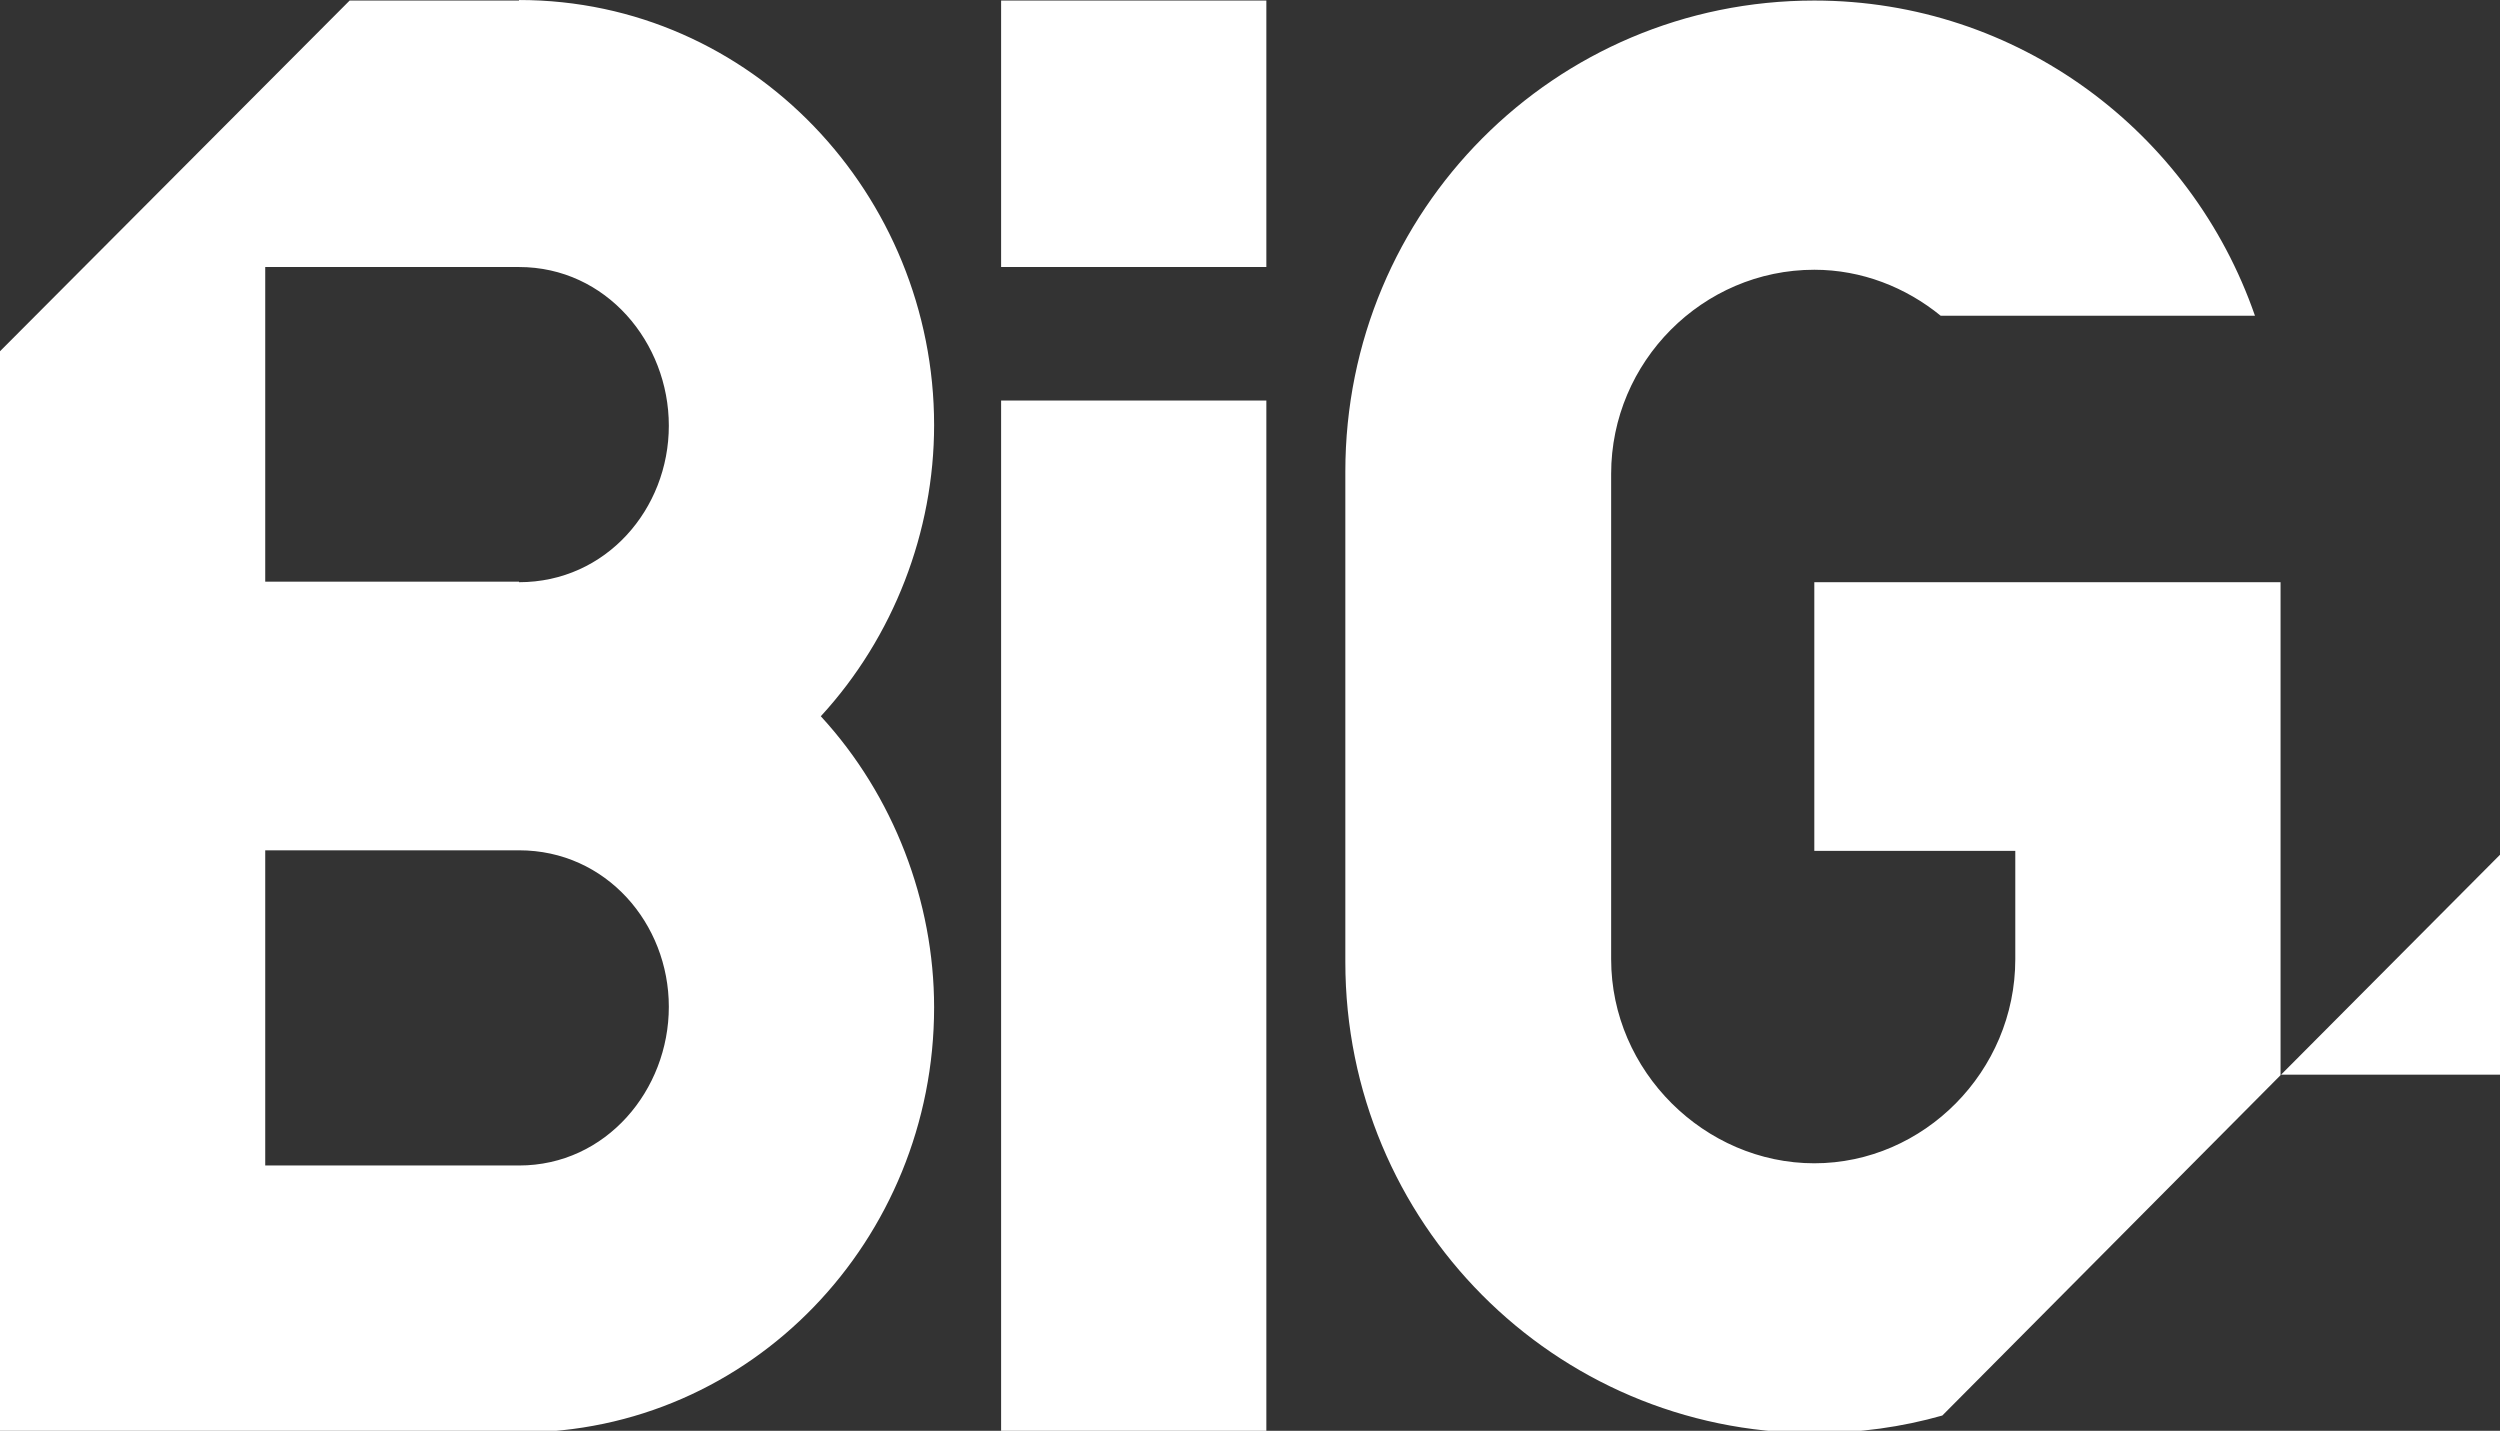 <?xml version="1.0" encoding="UTF-8" standalone="no"?>
<!-- Created with Inkscape (http://www.inkscape.org/) -->

<svg width="31.546mm" height="18.054mm" viewBox="0 0 31.546 18.054" version="1.1" id="svg1" xml:space="preserve" xmlns="http://www.w3.org/2000/svg" xmlns:svg="http://www.w3.org/2000/svg"><rect x="0" y="0" width="31.546" height="18.054" fill="#333333" stroke="none"/><defs id="defs1"></defs><g id="layer1" transform="translate(-9.423,-8.69)"><g style="fill: #fff" id="g1" transform="matrix(0.265,0,0,0.265,9.373,8.585)"><path d="M 47.858,0.422 H 60.488 V 13.111 H 47.858 Z m 0,19.046 H 60.488 V 68.607 H 47.858 V 19.442 Z M 24.904,0.422 H 16.838 L 0.188,17.123 v 51.484 h 24.717 c 11.075,0 19.763,-9.197 19.763,-20.244 0,-5.029 -1.919,-10.083 -5.395,-13.861 3.475,-3.778 5.395,-8.806 5.395,-13.861 0,-10.943 -8.663,-20.244 -19.763,-20.244 z m 0,55.47 H 12.818 V 40.885 h 12.086 c 4.15,0 7.132,3.491 7.132,7.452 0,3.96 -2.983,7.556 -7.132,7.556 z m 0,-27.8 H 12.818 V 13.111 h 12.086 c 4.15,0 7.132,3.596 7.132,7.556 0,3.96 -2.983,7.452 -7.132,7.452 z m 83.903,0.026 H 86.58 v 12.793 h 9.57 v 5.159 c 0,5.341 -4.357,9.718 -9.57,9.718 -5.213,0 -9.674,-4.377 -9.674,-9.718 V 22.959 c 0,-5.341 4.357,-9.718 9.674,-9.718 2.256,0 4.357,0.834 6.017,2.189 H 107.562 C 104.528,6.675 96.28,0.422 86.58,0.422 74.209,0.422 64.249,10.427 64.249,22.855 V 46.2 c 0,12.402 9.934,22.407 22.279,22.433 h 0.078 c 2.101,0 4.15,-0.287 6.069,-0.834 L 108.781,51.593 V 28.118 Z m 0,23.449 h 10.608 V 40.911 Z" fill="#e75a24" id="path1" style="fill: #fff"></path></g></g></svg>

